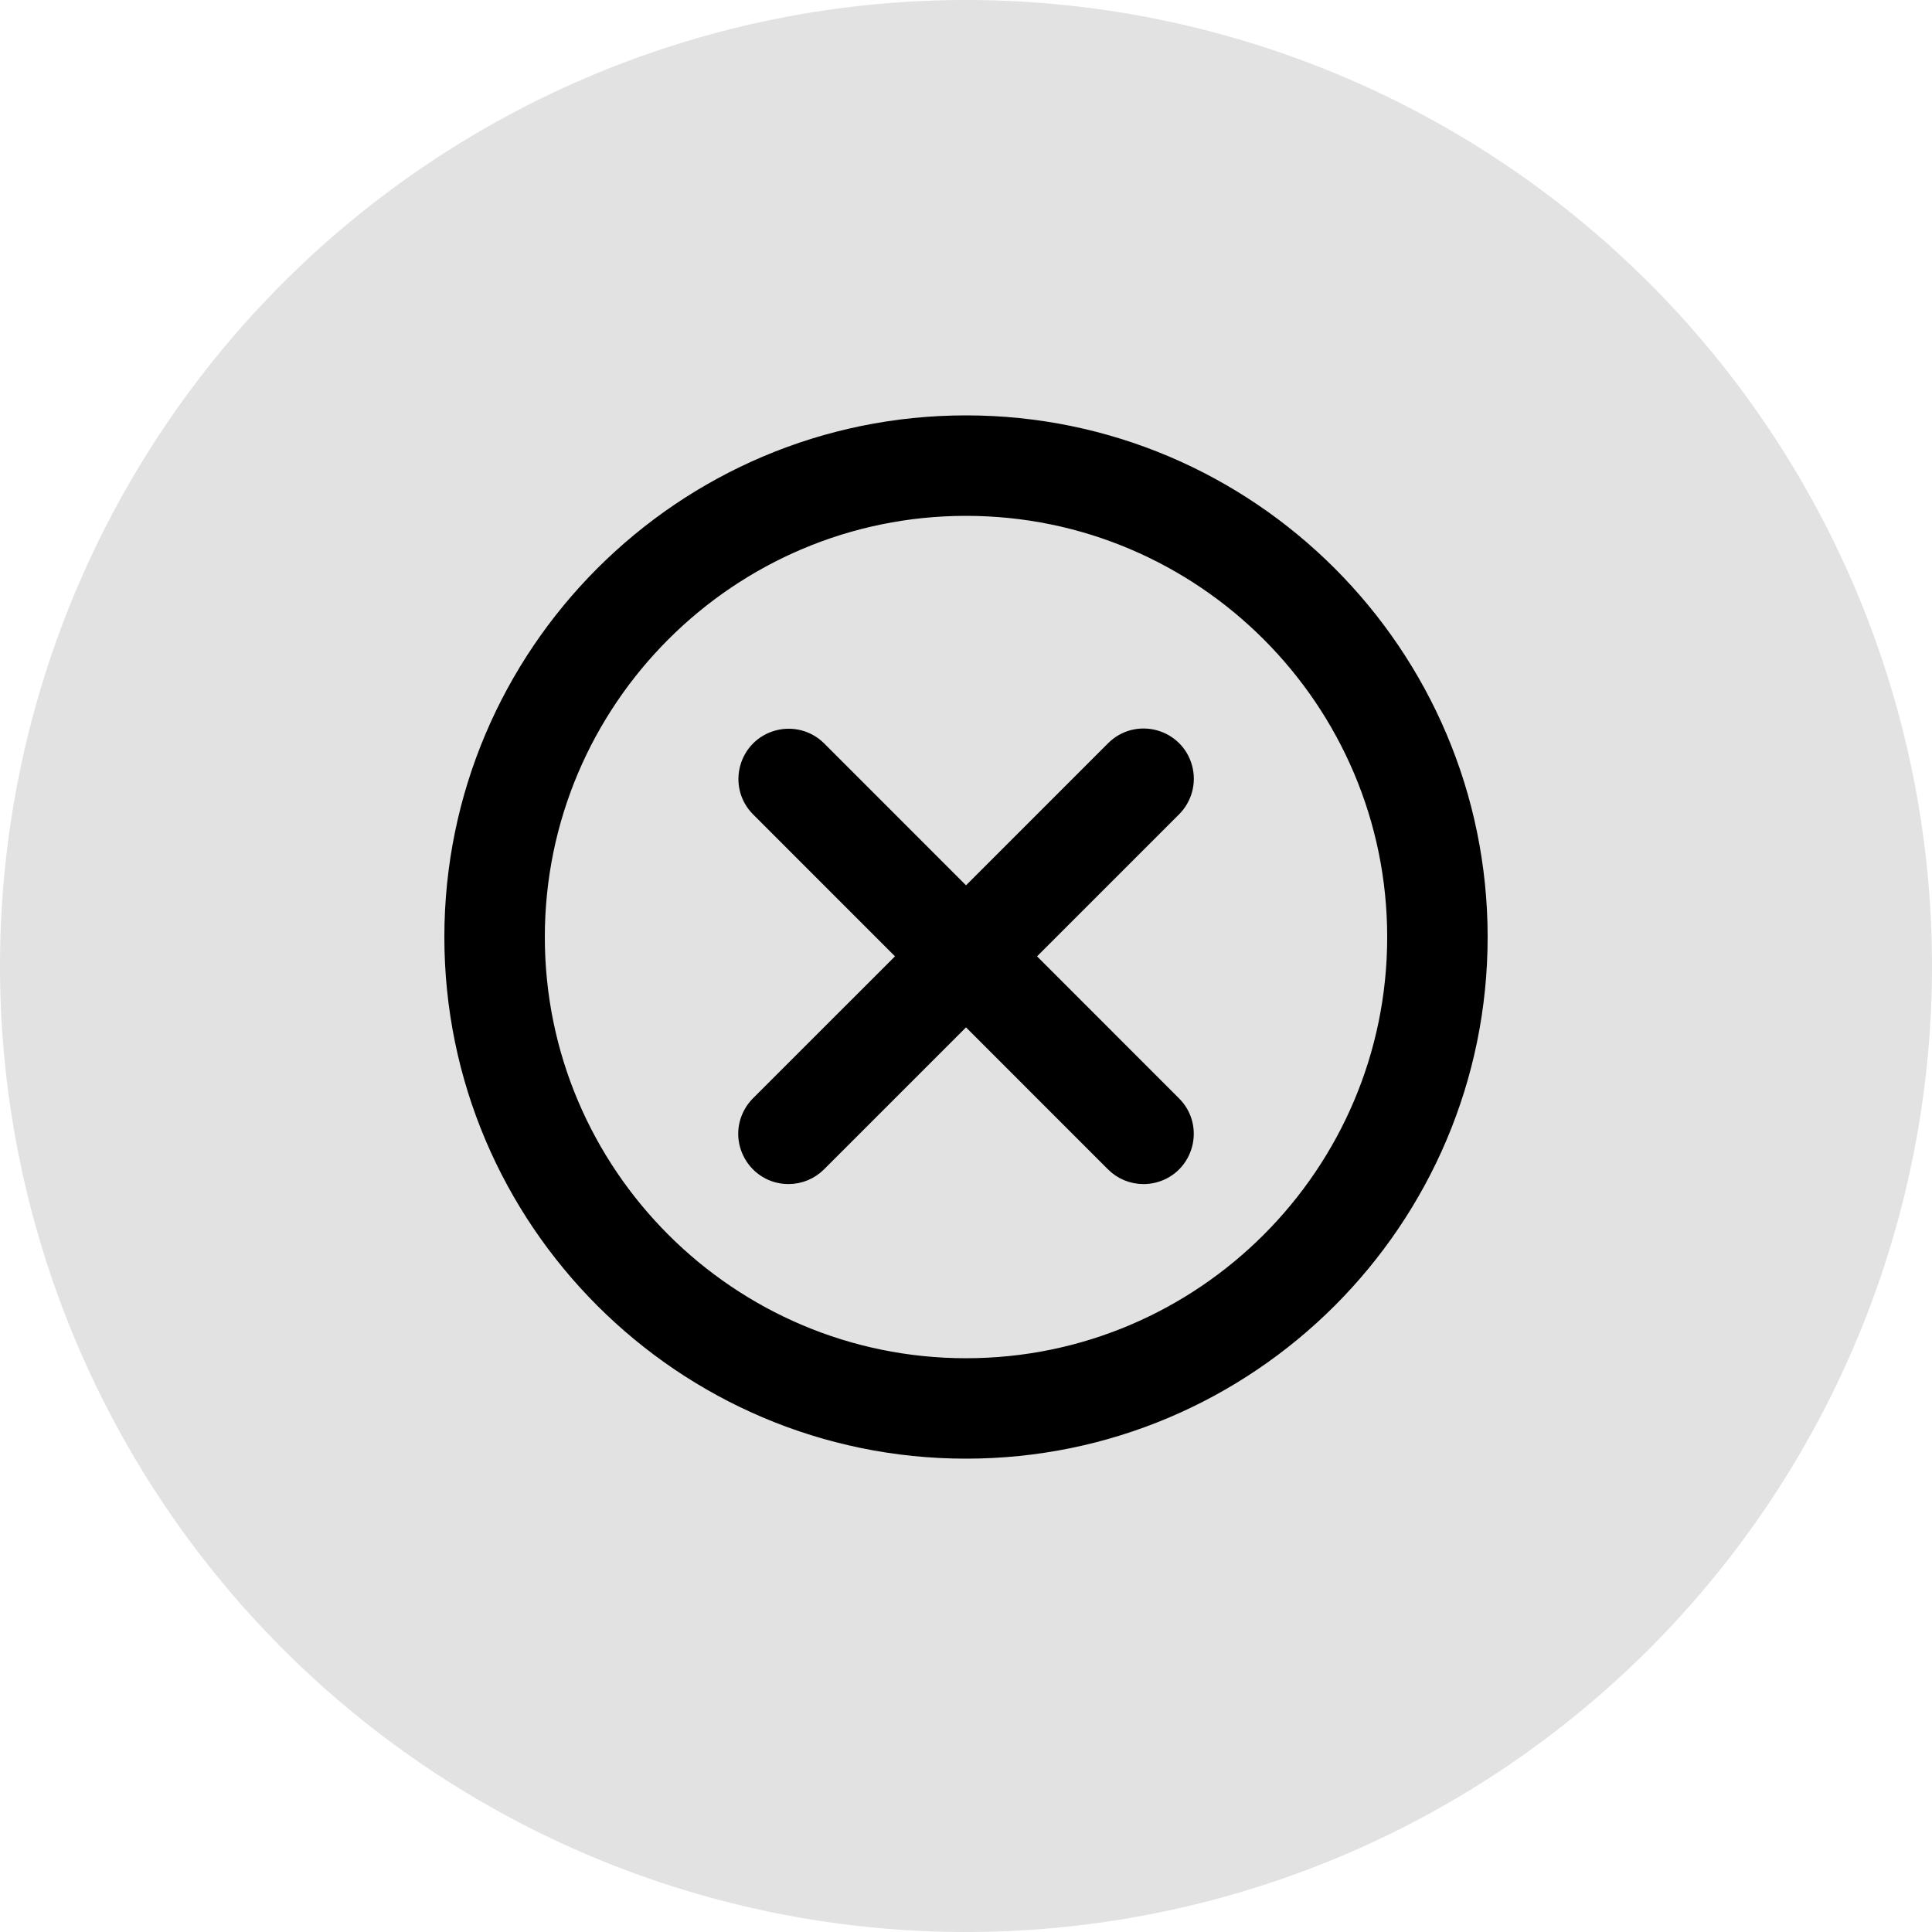 <?xml version="1.0" encoding="UTF-8"?> <svg xmlns="http://www.w3.org/2000/svg" viewBox="5950 4950 100 100" width="100" height="100" data-guides="{&quot;vertical&quot;:[],&quot;horizontal&quot;:[]}"><path color="rgb(51, 51, 51)" fill-rule="evenodd" fill="#e2e2e2" font-size-adjust="none" x="0" y="0" width="100" height="100" rx="50" ry="50" id="tSvge8db91f0ad" title="Rectangle 1" fill-opacity="1" stroke="none" stroke-opacity="1" d="M 5950 5000 A 50 50 0 0 1 6000 4950L 6000 4950 A 50 50 0 0 1 6050 5000L 6050 5000 A 50 50 0 0 1 6000 5050L 6000 5050 A 50 50 0 0 1 5950 5000Z" style="transform: rotate(0deg); transform-origin: 6000px 5000px;"></path><path fill="#000000" stroke="#000000" fill-opacity="1" stroke-width="1" stroke-opacity="1" color="rgb(51, 51, 51)" fill-rule="evenodd" font-size-adjust="none" id="tSvg1851252f04a" title="Path 1" d="M 5973.5 4998.503 C 5973.5 4983.889 5985.39 4972 6000.004 4972C 6014.614 4972 6026.5 4983.889 6026.5 4998.503C 6026.5 5013.113 6014.614 5025 6000.004 5025C 5985.39 5025 5973.5 5013.114 5973.5 4998.503ZM 5977.7 4998.503 C 5977.7 5010.798 5987.706 5020.802 6000.004 5020.802C 6012.299 5020.802 6022.301 5010.798 6022.301 4998.503C 6022.301 4986.206 6012.299 4976.2 6000.004 4976.2C 5987.706 4976.2 5977.7 4986.205 5977.7 4998.503ZM 6007.708 4988.824 C 6008.851 4987.681 6010.802 4988.203 6011.221 4989.764C 6011.415 4990.489 6011.208 4991.262 6010.678 4991.793C 6008.108 4994.362 6005.539 4996.931 6002.97 4999.5C 6005.537 5002.068 6008.105 5004.636 6010.672 5007.204C 6011.816 5008.345 6011.295 5010.296 6009.735 5010.716C 6009.556 5010.764 6009.372 5010.788 6009.187 5010.788C 6008.63 5010.788 6008.096 5010.567 6007.702 5010.172C 6005.135 5007.604 6002.568 5005.036 6000.001 5002.469C 5997.433 5005.037 5994.865 5007.605 5992.297 5010.173C 5991.903 5010.567 5991.369 5010.788 5990.812 5010.787C 5989.196 5010.786 5988.186 5009.036 5988.995 5007.636C 5989.086 5007.478 5989.198 5007.332 5989.327 5007.203C 5991.895 5004.635 5994.464 5002.068 5997.032 4999.5C 5994.464 4996.931 5991.895 4994.362 5989.327 4991.793C 5988.192 4990.642 5988.728 4988.694 5990.293 4988.287C 5991.009 4988.1 5991.77 4988.304 5992.297 4988.824C 5994.865 4991.393 5997.433 4993.962 6000.001 4996.531C 6002.57 4993.962 6005.139 4991.393 6007.708 4988.824Z" style=""></path><defs></defs></svg> 